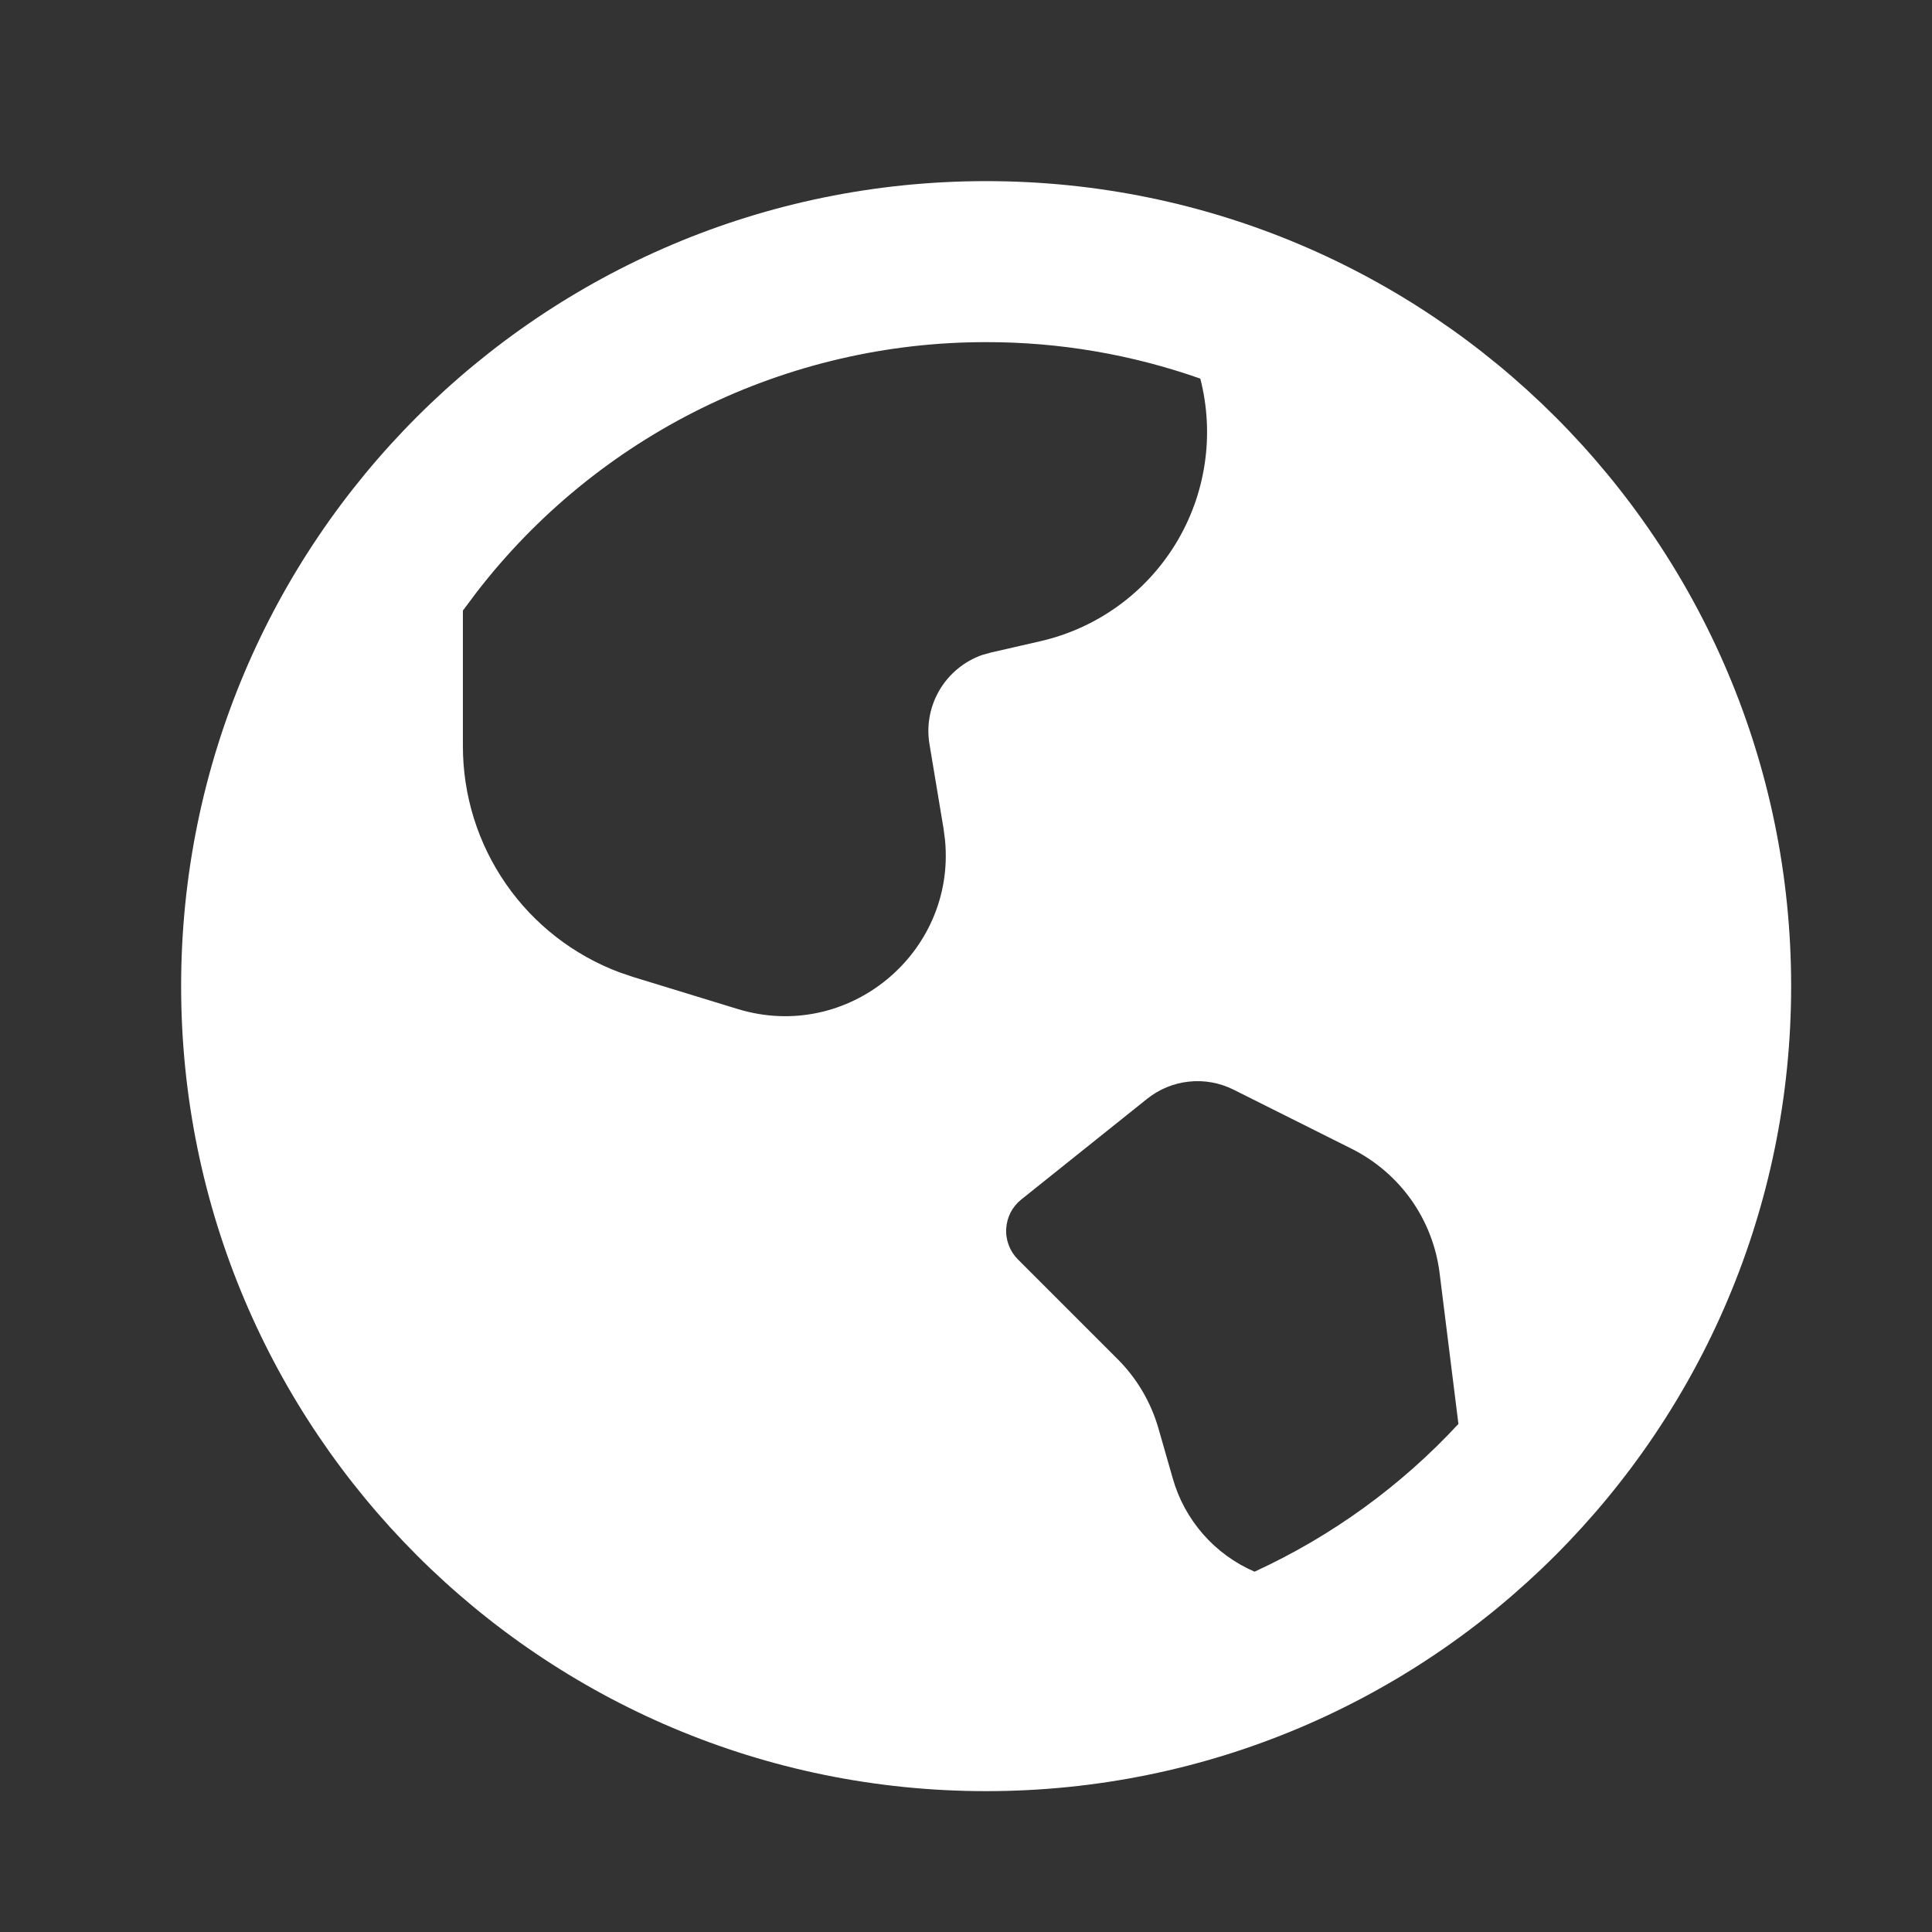 <svg width="32" height="32" viewBox="0 0 32 32" fill="none" xmlns="http://www.w3.org/2000/svg">
<rect x="0" y="0" width="32" height="32" fill="#333333" stroke="none"/>
<path d="M16.333 3C23.697 3 29.667 8.969 29.667 16.333C29.667 23.697 23.697 29.667 16.333 29.667C8.969 29.667 3 23.697 3 16.333C3 8.969 8.969 3 16.333 3ZM19 18.2L16.915 19.868C16.841 19.927 16.782 20 16.738 20.083C16.696 20.167 16.671 20.258 16.666 20.352C16.66 20.445 16.675 20.539 16.709 20.627C16.742 20.714 16.794 20.794 16.86 20.86L18.512 22.512C18.832 22.832 19.065 23.229 19.189 23.664L19.423 24.481C19.519 24.824 19.691 25.141 19.926 25.41C20.16 25.678 20.452 25.89 20.779 26.032C22.054 25.446 23.202 24.615 24.156 23.585L23.844 21.083C23.789 20.647 23.628 20.232 23.375 19.874C23.121 19.516 22.783 19.226 22.391 19.029L20.431 18.048C20.203 17.934 19.947 17.887 19.693 17.915C19.439 17.941 19.199 18.041 19 18.2ZM16.333 5.667C14.701 5.665 13.091 6.039 11.626 6.759C10.162 7.479 8.882 8.526 7.887 9.819L7.667 10.113V12.36C7.667 13.174 7.915 13.969 8.378 14.638C8.841 15.307 9.498 15.819 10.26 16.105L10.497 16.185L12.217 16.712C14.048 17.272 15.831 15.783 15.653 13.917L15.628 13.724L15.395 12.325C15.343 12.015 15.403 11.697 15.563 11.427C15.723 11.157 15.973 10.952 16.269 10.848L16.413 10.808L17.229 10.621C17.692 10.515 18.129 10.318 18.515 10.04C18.9 9.763 19.226 9.411 19.473 9.006C19.721 8.6 19.884 8.149 19.954 7.679C20.024 7.21 19.999 6.731 19.881 6.271C18.741 5.87 17.542 5.665 16.333 5.667Z" fill="white"/>
</svg>
